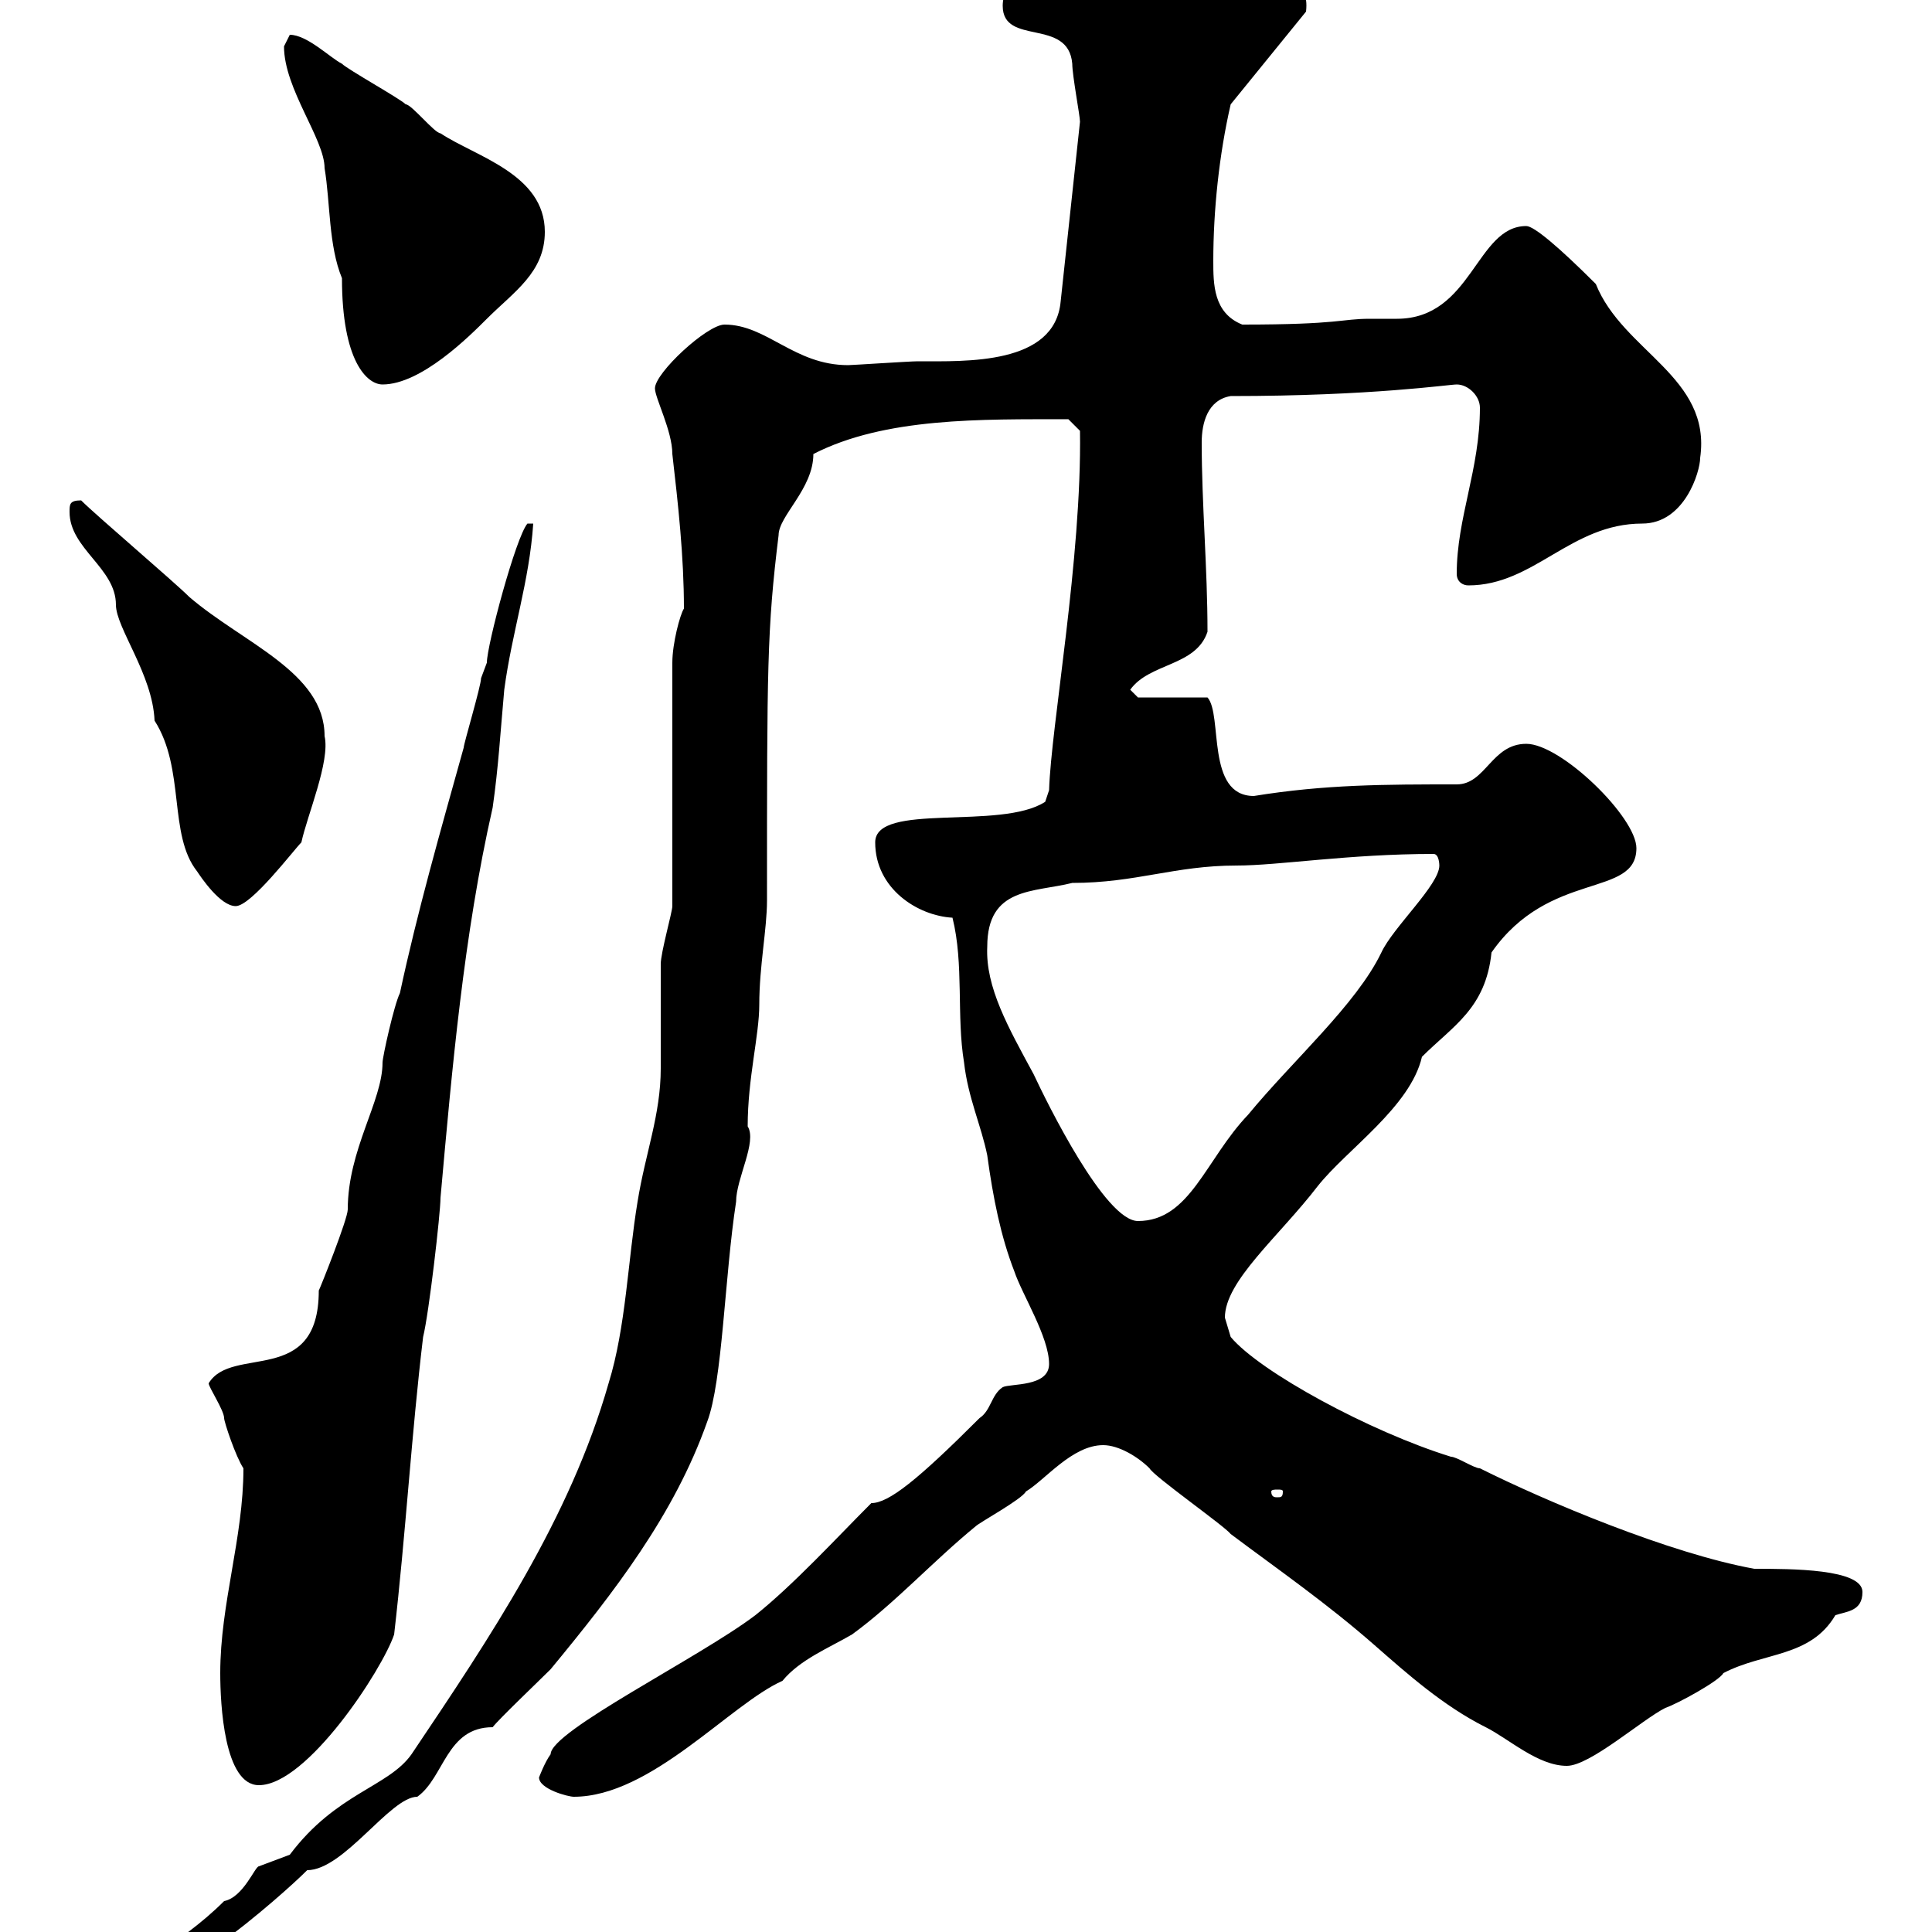 <svg xmlns="http://www.w3.org/2000/svg" xmlns:xlink="http://www.w3.org/1999/xlink" width="300" height="300"><path d="M104.40 140.70C104.40 141.60 102.60 147.90 102.60 149.70C102.60 151.50 102.60 164.10 102.60 165.90C102.60 173.10 100.20 179.10 99 186.60C97.50 195.60 97.20 206.10 94.50 214.80C88.50 235.80 76.20 254.10 63.90 272.40C60.30 277.50 52.20 278.40 45 288C45 288 40.20 289.80 40.20 289.80C39.60 289.80 37.80 294.60 34.80 295.20C31.20 298.80 27.60 301.20 23.40 304.20C21.60 304.80 14.40 308.40 14.40 311.40C24.60 311.40 43.80 294.30 47.70 290.40C53.40 290.40 60.60 279 64.80 279C69 276 69.30 268.20 76.50 268.20C77.40 267 83.70 261 85.50 259.20C95.40 247.20 104.70 235.20 109.80 220.80C112.20 214.50 112.50 198.30 114.30 186.60C114.30 183 117.60 177.30 116.10 174.90C116.10 167.40 117.90 160.80 117.90 156C117.90 150 119.10 144.30 119.10 139.80C119.10 103.50 119.10 97.80 120.90 83.10C120.90 80.10 126.30 75.90 126.30 70.50C137.40 64.80 152.40 65.10 165.90 65.10L167.70 66.90C168 86.70 163.20 112.80 162.90 122.70L162.30 124.50C155.40 129 135.90 124.50 135.90 130.80C135.90 138 142.50 142.20 147.90 142.50C149.70 149.70 148.50 157.80 149.70 165C150.30 170.40 152.40 174.90 153.30 179.40C154.20 186 155.40 192 157.50 197.40C158.70 201 162.90 207.60 162.90 211.80C162.90 215.40 156.90 214.80 155.70 215.40C153.90 216.60 153.90 219 152.10 220.20C142.50 229.80 138 233.40 135.30 233.40C129.90 238.80 123.30 246 117.30 250.80C108.60 257.40 85.50 268.80 85.50 272.40C84.60 273.60 83.70 276 83.70 276C83.70 277.80 88.20 279 89.10 279C101.10 279 113.40 264.60 121.50 261C124.20 257.70 128.70 255.90 132.30 253.80C138.90 249 144.90 242.40 151.50 237C152.10 236.40 158.70 232.80 159.30 231.60C162.30 229.80 166.50 224.40 171.30 224.40C173.70 224.40 176.70 226.20 178.50 228C179.10 229.20 190.20 237 191.10 238.20C198.30 243.60 206.10 249 213.60 255.60C218.40 259.80 224.10 264.90 230.70 268.20C234.30 270 238.80 274.20 243.30 274.20C246.90 274.20 255 267 258.60 265.20C260.40 264.60 267 261 267.60 259.80C273.90 256.50 281.10 257.40 285 250.80C286.80 250.20 289.20 250.20 289.20 247.20C289.20 243.60 278.10 243.60 272.40 243.60C259.20 241.20 240 233.10 229.80 228C228.90 228 226.20 226.20 225.30 226.20C212.70 222.30 195.60 213 191.10 207.60L190.20 204.60C190.20 198.90 198.60 192 204.60 184.20C209.10 178.50 219 171.90 220.80 164.10C225.60 159.30 230.70 156.60 231.60 147.90C240.60 135 254.10 139.50 254.10 131.70C254.10 126.90 242.40 115.50 237 115.50C231.60 115.50 230.70 121.80 226.20 121.80C215.10 121.80 205.80 121.80 194.70 123.60C187.20 123.60 189.90 111 187.50 108.30L176.70 108.30L175.50 107.10C178.50 102.90 185.70 103.50 187.50 98.10C187.50 88.20 186.60 78.30 186.60 68.70C186.60 65.70 187.50 62.10 191.10 61.50C213 61.50 225 59.70 226.20 59.70C228 59.70 229.80 61.50 229.80 63.30C229.80 72.90 226.20 80.40 226.20 89.10C226.20 90.30 227.10 90.90 228 90.90C238.20 90.90 243.90 81.30 255 81.30C261.60 81.30 264 73.20 264 71.10C265.80 58.50 252 54.60 247.80 44.10C242.10 38.40 238.20 35.10 237 35.10C229.20 35.10 228.60 49.50 216.90 49.50C215.40 49.50 214.20 49.50 212.70 49.50C208.20 49.50 208.20 50.40 192.90 50.40C188.40 48.60 188.40 44.10 188.40 40.50C188.40 32.70 189.30 24 191.10 16.20L202.80 1.80C203.40-3.60 199.20-1.80 195.60-2.70C189.60-2.70 184.50-9 175.50-9C174.90-9 171.30-10.80 170.10-10.80C170.10-10.80 155.70-6.30 155.70 0.90C155.70 7.20 165.90 2.70 166.50 9.90C166.50 11.70 167.70 18 167.70 18.90L164.70 46.80C163.80 56.70 150 56.10 142.50 56.10C141.30 56.10 132.30 56.70 131.70 56.70C123.30 56.70 119.10 50.40 112.50 50.40C109.80 50.40 101.70 57.90 101.70 60.30C101.70 61.80 104.40 66.90 104.40 70.50C105.30 78.30 106.20 86.40 106.20 94.50C105.60 95.40 104.40 99.90 104.40 102.90ZM34.20 259.80C34.20 264.60 34.80 277.20 40.20 277.20C47.70 277.20 59.40 259.20 61.20 253.80C63 238.20 63.90 222.60 65.70 207.60C66.60 204 68.40 188.40 68.40 186C70.20 165.90 72 145.20 76.50 125.40C77.40 119.10 77.70 113.70 78.30 107.10C79.50 98.10 82.20 90.30 82.80 81.30L81.90 81.30C80.10 83.40 75.60 100.20 75.60 102.90C75.60 102.90 74.70 105.30 74.70 105.30C74.70 106.50 72 115.50 72 116.10C68.40 129 64.80 141.60 62.10 154.20C61.20 156 59.40 164.10 59.40 165C59.40 171 54 178.50 54 187.80C54 189.30 49.80 199.80 49.50 200.40C49.50 215.40 36 208.80 32.40 214.80C32.40 215.40 34.80 219 34.80 220.20C34.80 220.80 36.60 226.20 37.80 228C37.80 238.80 34.20 249 34.20 259.80ZM199.20 231.60C199.20 232.50 198.90 232.50 198.30 232.50C198 232.50 197.40 232.50 197.40 231.60C197.40 231.30 198 231.30 198.30 231.30C198.90 231.30 199.20 231.30 199.20 231.60ZM153.30 147C153.30 137.70 160.50 138.60 166.50 137.10C176.40 137.10 182.40 134.40 192 134.40C198.60 134.40 209.40 132.60 222.60 132.60C223.50 132.60 223.50 134.40 223.50 134.40C223.50 137.40 216.30 144 214.50 147.90C210.60 156 200.70 164.70 193.80 173.10C187.20 180 184.80 189.60 176.70 189.60C171.60 189.60 162.60 171.30 160.50 166.80C156.60 159.60 153 153.30 153.30 147ZM10.80 79.50C10.80 85.20 18 88.20 18 93.90C18 97.50 23.70 104.70 24 111.90C28.80 119.40 26.10 129.60 30.60 135.30C31.20 136.20 34.20 140.70 36.60 140.70C39 140.70 45.60 132 46.80 130.80C47.70 126.60 51.30 118.20 50.40 114.30C50.40 104.40 37.80 99.90 29.40 92.70C27 90.30 15 80.10 12.60 77.70C10.80 77.70 10.80 78.30 10.80 79.50ZM44.10 7.20C44.10 13.80 50.40 21.60 50.40 26.10C51.30 31.50 51 38.10 53.10 43.20C53.10 56.10 57 59.70 59.40 59.70C65.40 59.70 72.90 52.20 75.60 49.50C79.80 45.30 84.60 42.30 84.60 36C84.60 27 73.80 24.30 68.40 20.70C67.50 20.70 63.90 16.20 63 16.20C62.10 15.30 54 10.80 53.10 9.90C51.30 9 47.70 5.40 45 5.40C45 5.40 44.10 7.20 44.10 7.20Z"/></svg>